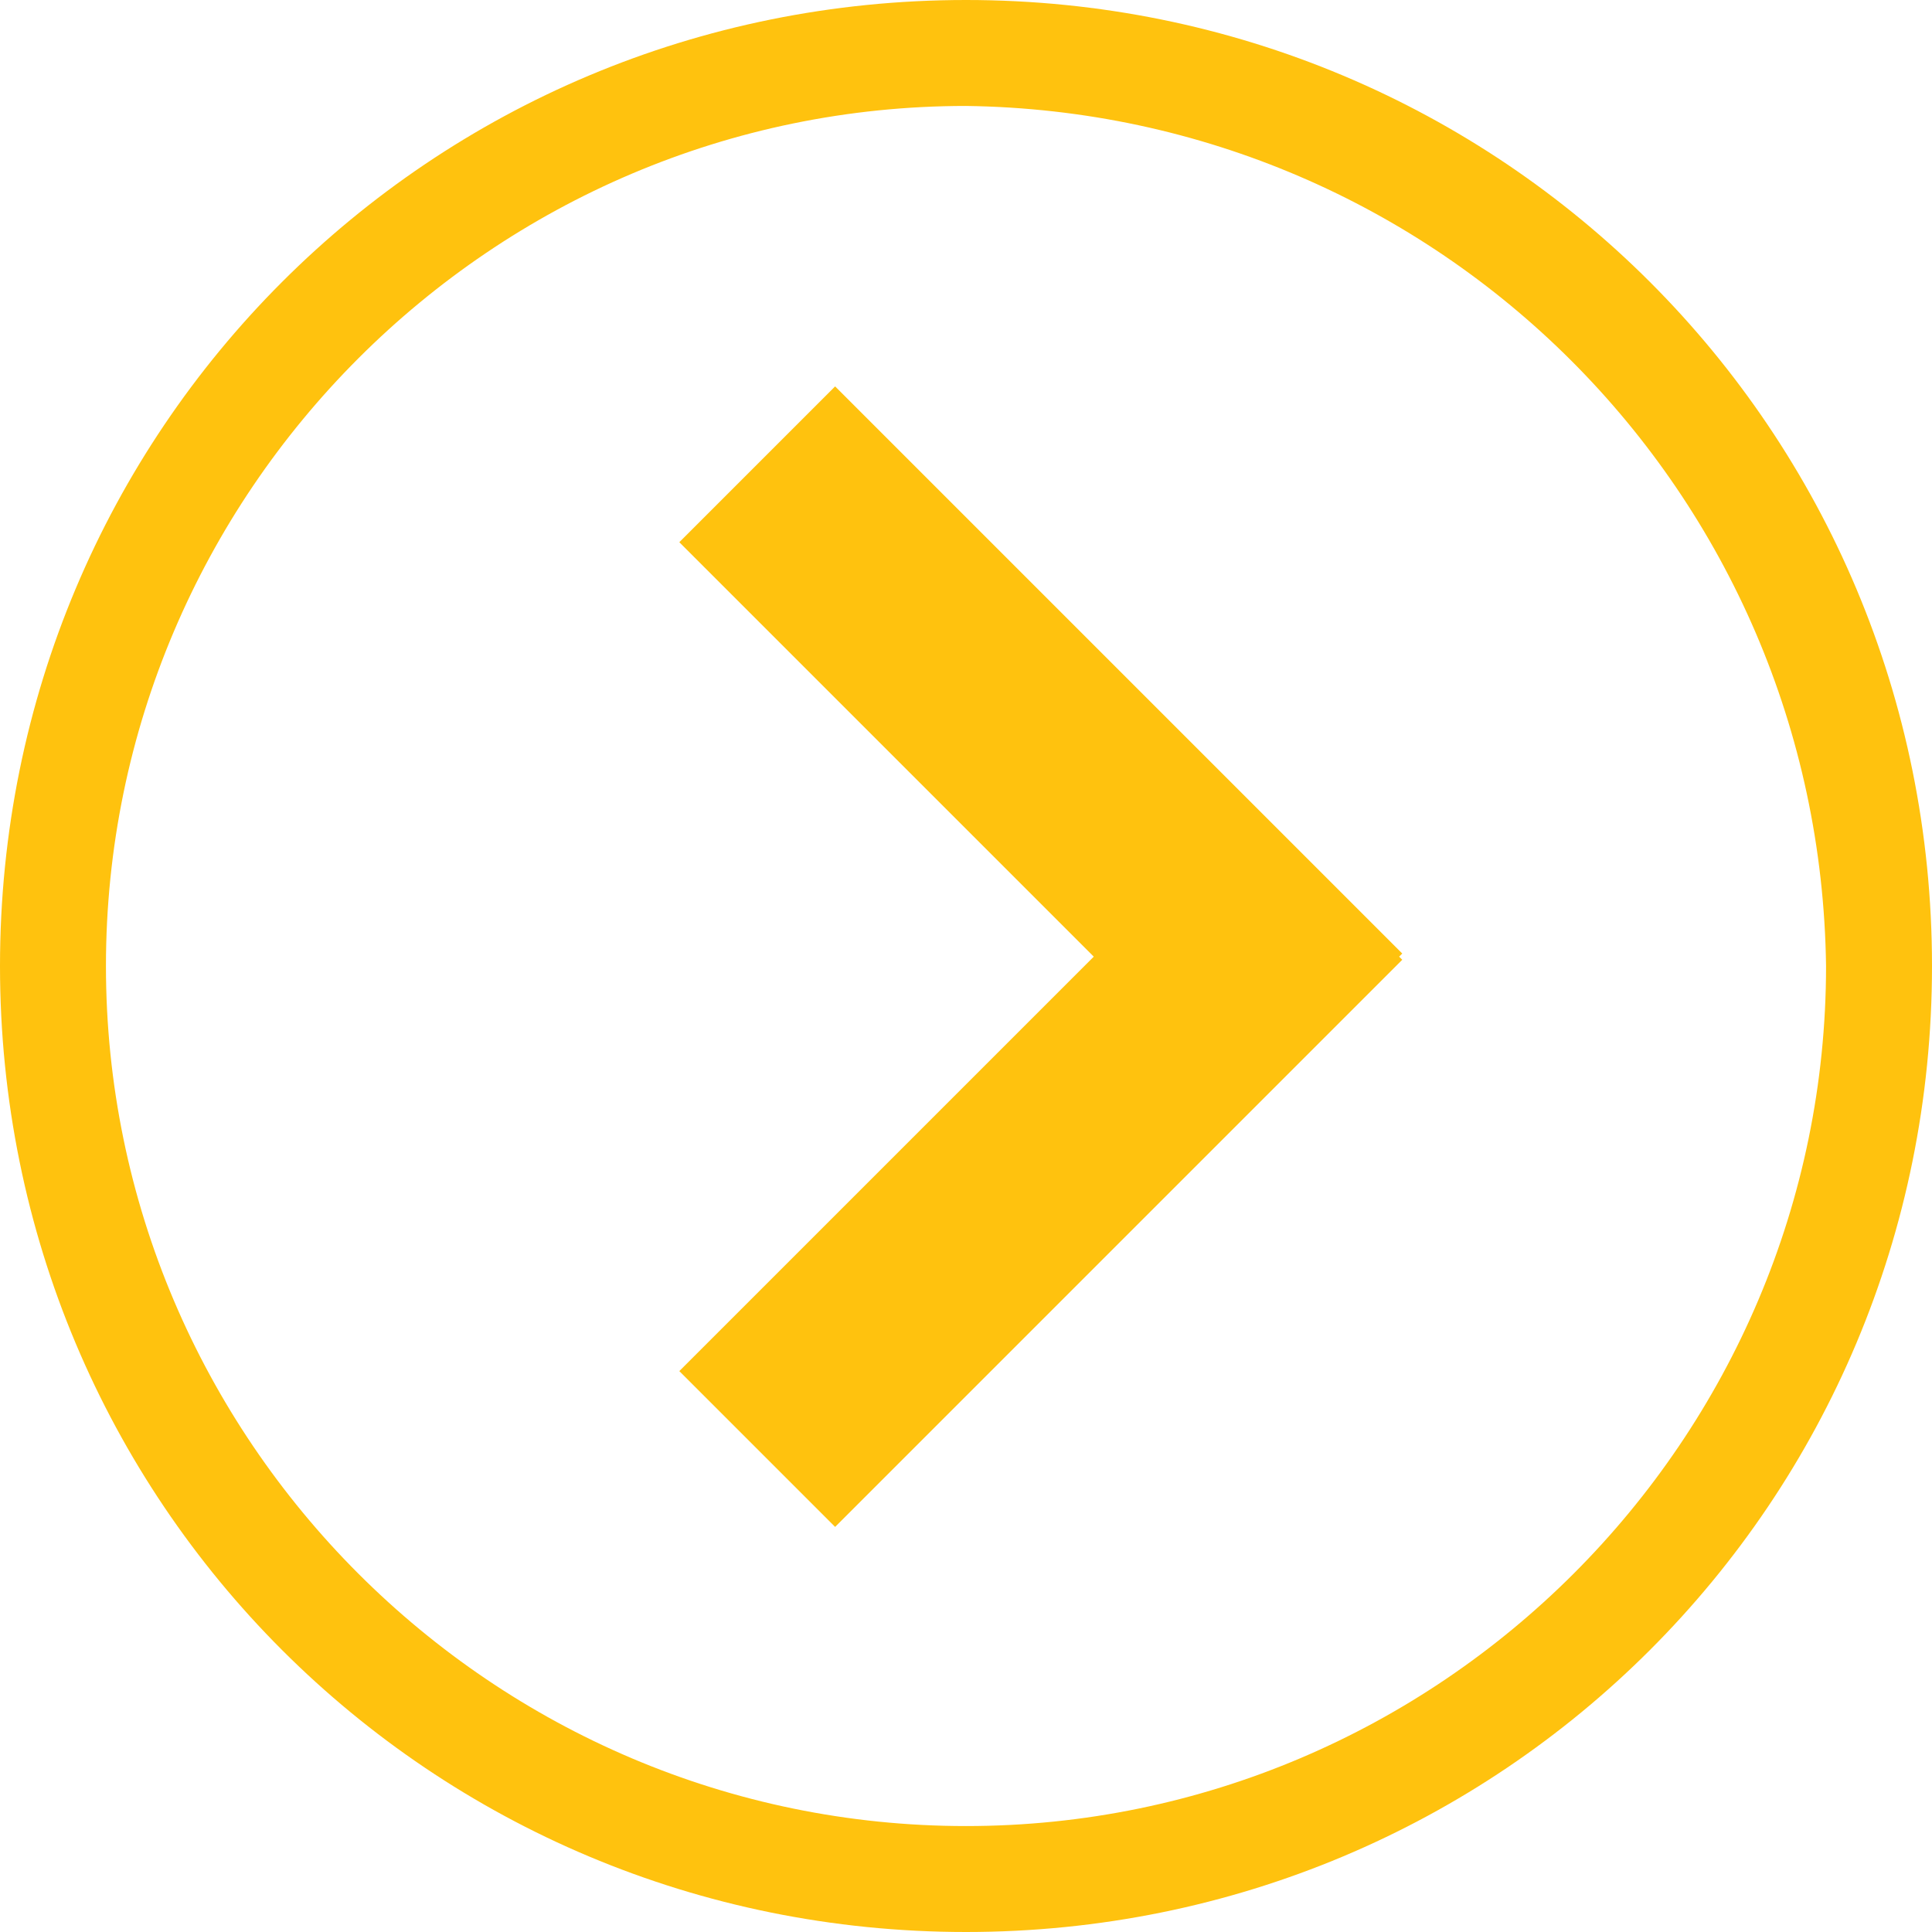 <?xml version="1.0" encoding="utf-8"?>
<!-- Generator: Adobe Illustrator 19.2.1, SVG Export Plug-In . SVG Version: 6.00 Build 0)  -->
<svg version="1.1" id="Layer_1" xmlns="http://www.w3.org/2000/svg" xmlns:xlink="http://www.w3.org/1999/xlink" x="0px" y="0px"
	 viewBox="0 0 31 31" style="enable-background:new 0 0 31 31;" xml:space="preserve">
<style type="text/css">
	.st0{fill:#FFC20E;}
</style>
<path id="Yellow_Arrow_Quote_" class="st0" d="M10.9,22l2.5,2.5l9.1-9.1L20,12.9L10.9,22z M10.9,8.7l9.1,9.1l2.5-2.5l-9.1-9.1
	L10.9,8.7z M15.5,31C6.9,31,0,24.1,0,15.5S6.9,0,15.5,0S31,6.9,31,15.5C31,24.1,24.1,31,15.5,31z M15.5,1.7
	C7.9,1.7,1.7,7.9,1.7,15.5s6.2,13.8,13.8,13.8c7.6,0,13.8-6.2,13.8-13.8c0,0,0,0,0,0C29.2,7.9,23.1,1.8,15.5,1.7z"/>
</svg>
